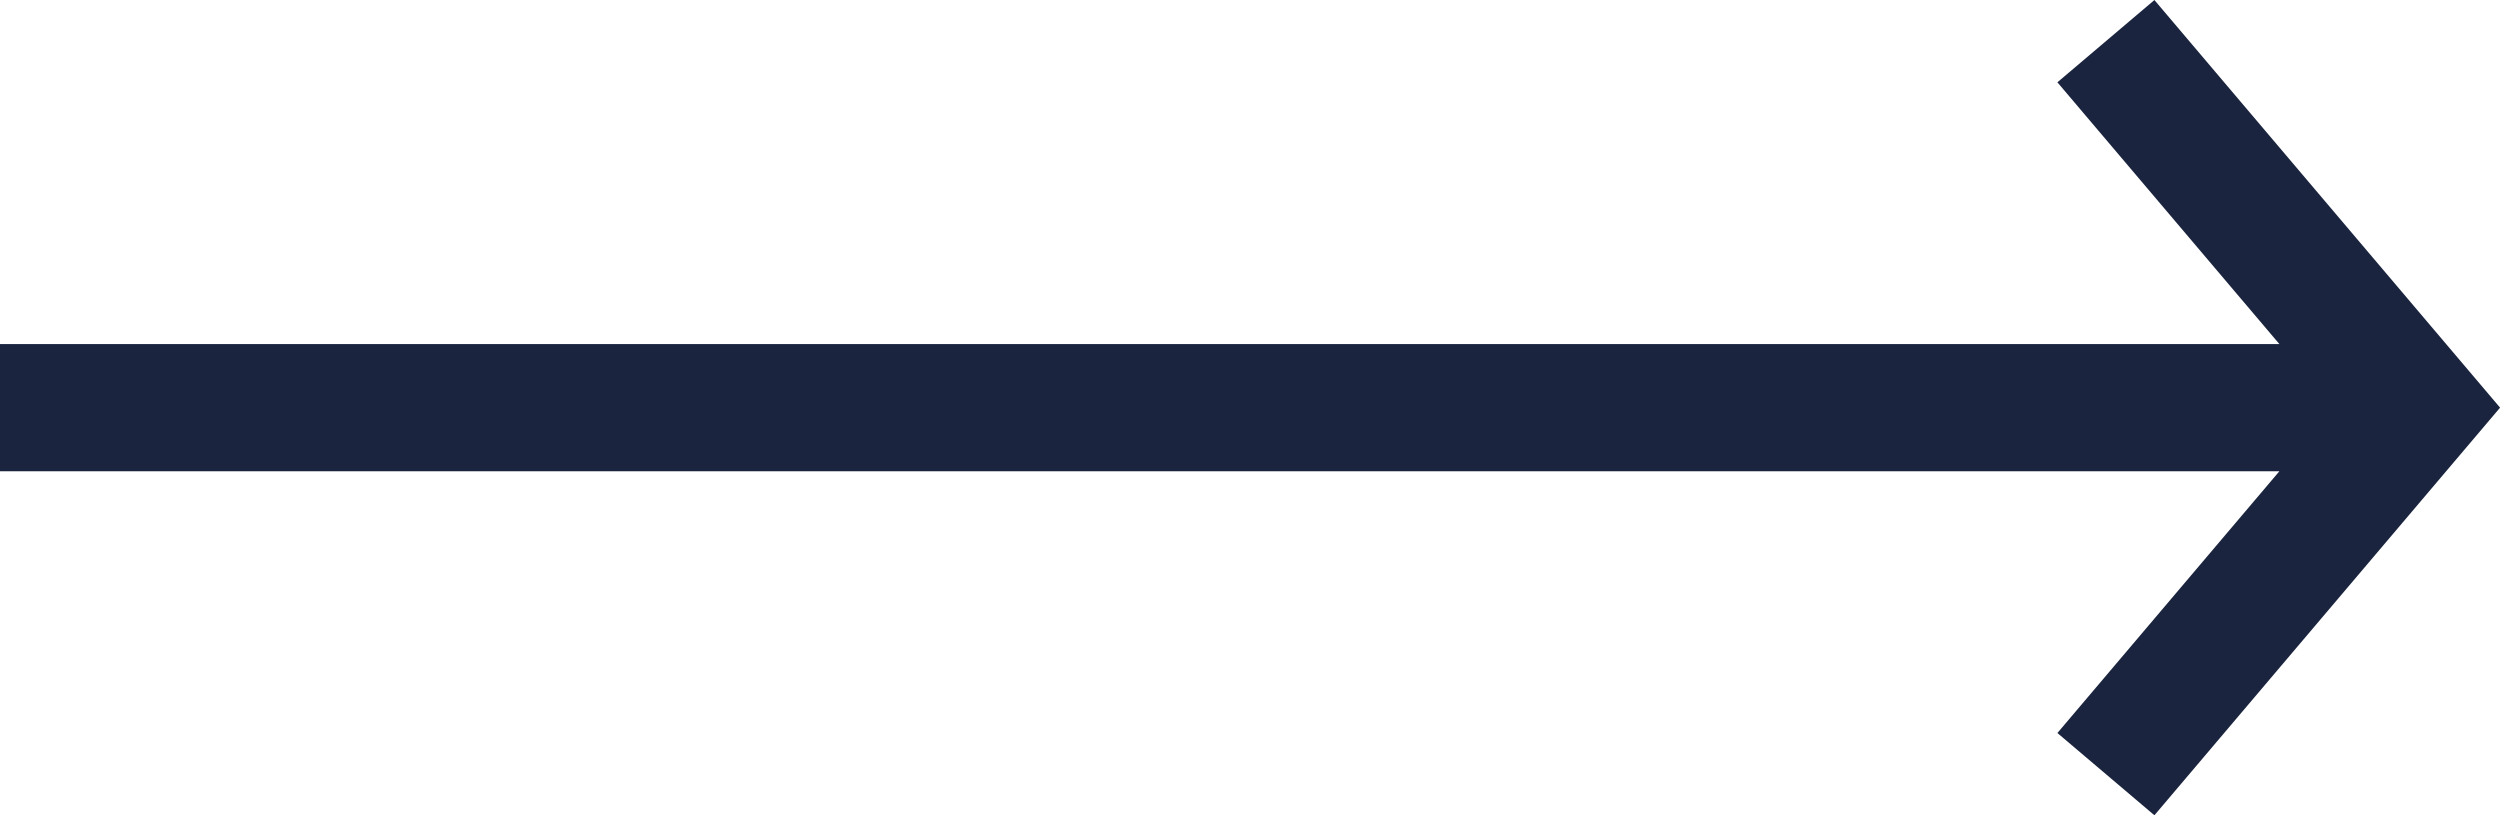 <?xml version="1.0" encoding="UTF-8"?>
<svg xmlns="http://www.w3.org/2000/svg" viewBox="0 0 39.31 12.82">
    <defs>
        <style>
            .arrow-cls {
                fill: none;
                stroke: #1A243E;
                stroke-linecap: square;
                stroke-miterlimit: 10;
                stroke-width: 2px;
            }
        </style>
    </defs>
    <g>
        <path class="arrow-cls" d="M33.76,1.41l4.24,5-4.24,5M1,6.41h36.41" />
    </g>
</svg>